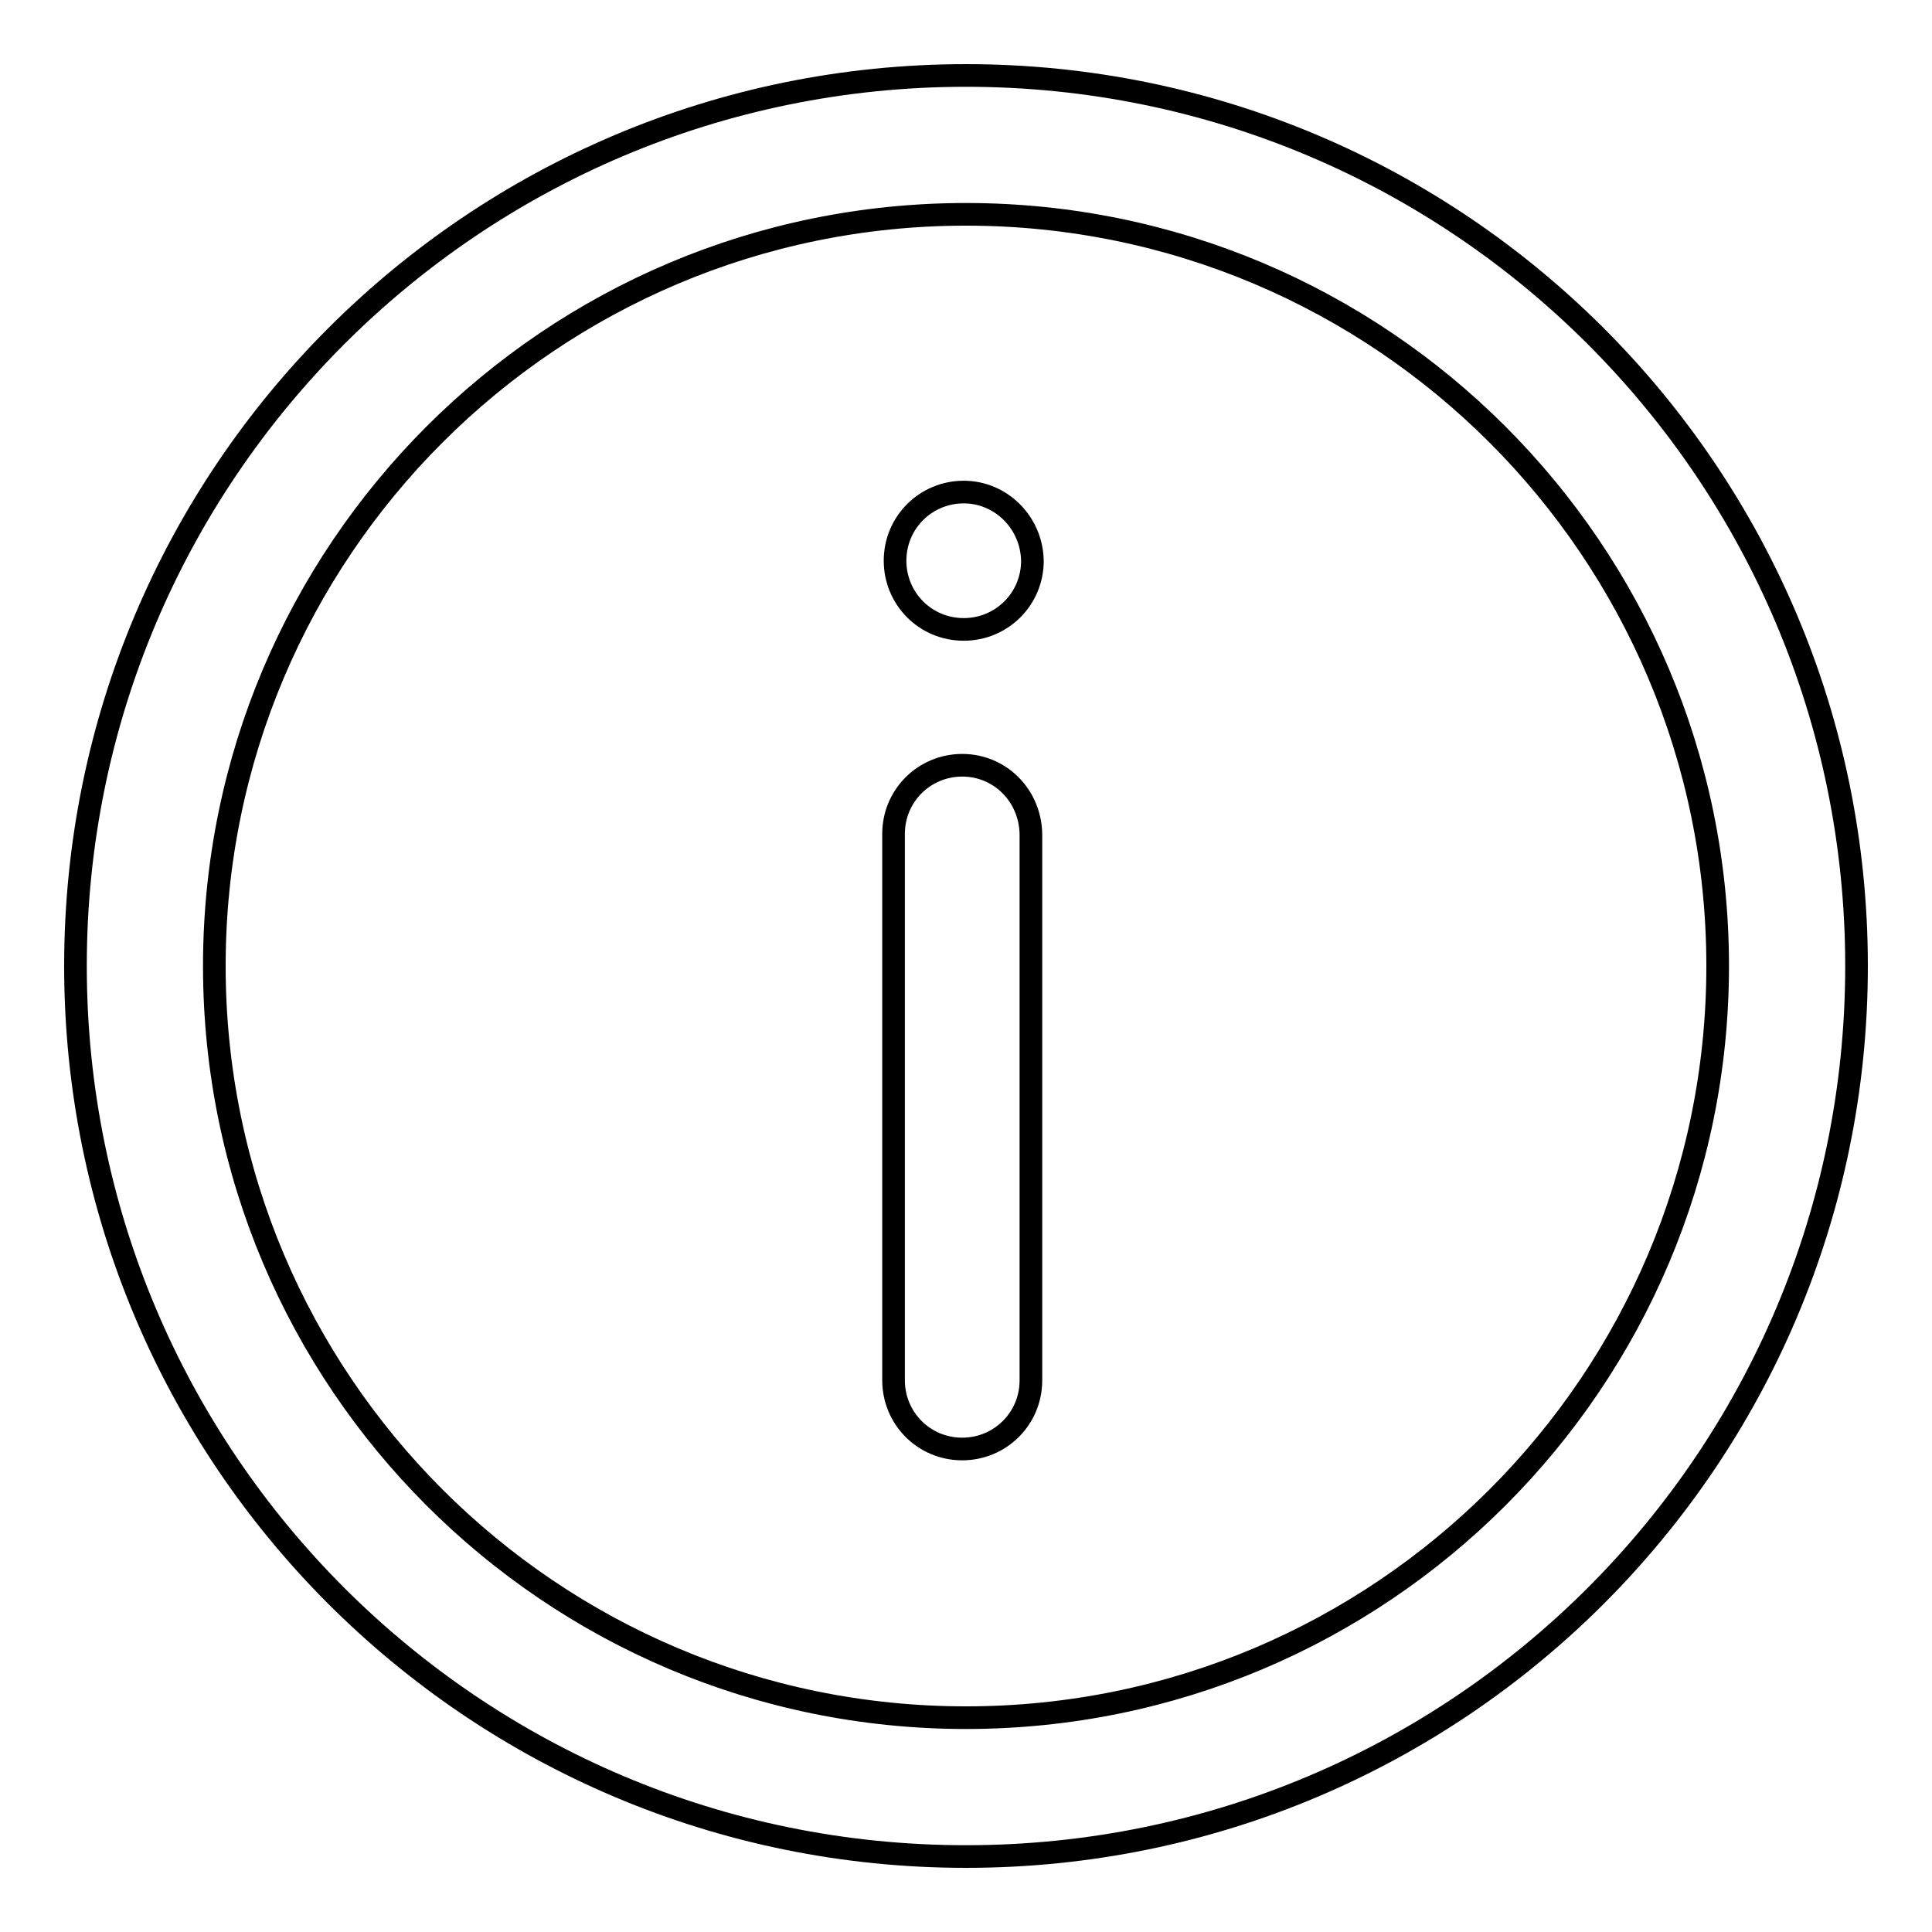 <?xml version="1.0" encoding="utf-8"?>
<!-- Svg Vector Icons : http://www.onlinewebfonts.com/icon -->
<!DOCTYPE svg PUBLIC "-//W3C//DTD SVG 1.1//EN" "http://www.w3.org/Graphics/SVG/1.1/DTD/svg11.dtd">
<svg version="1.1" xmlns="http://www.w3.org/2000/svg" xmlns:xlink="http://www.w3.org/1999/xlink" x="0px" y="0px" viewBox="0 0 256 256" enable-background="new 0 0 256 256" xml:space="preserve">
<g><g><path stroke-width="3" fill-opacity="0" stroke="#000000"  d="M128,10C62.8,10,10,62.8,10,128c0,65.2,52.8,118,118,118c65.2,0,118-52.8,118-118C246,62.8,193.2,10,128,10z M128,227.6c-55,0-99.6-44.6-99.6-99.6c0-55,44.6-99.6,99.6-99.6c55,0,99.6,44.6,99.6,99.6C227.6,183,183,227.6,128,227.6z M127.5,101.4c-5,0-9.1,4-9.1,9.1v72.4c0,5,4,9.1,9.1,9.1c5,0,9.1-4,9.1-9.1v-72.4C136.5,105.4,132.5,101.4,127.5,101.4z M127.7,65.2c-5,0-9.1,4-9.1,9.1c0,5,4,9.1,9.1,9.1c5,0,9.1-4,9.1-9.1C136.7,69.2,132.6,65.2,127.7,65.2z"/></g></g>
</svg>